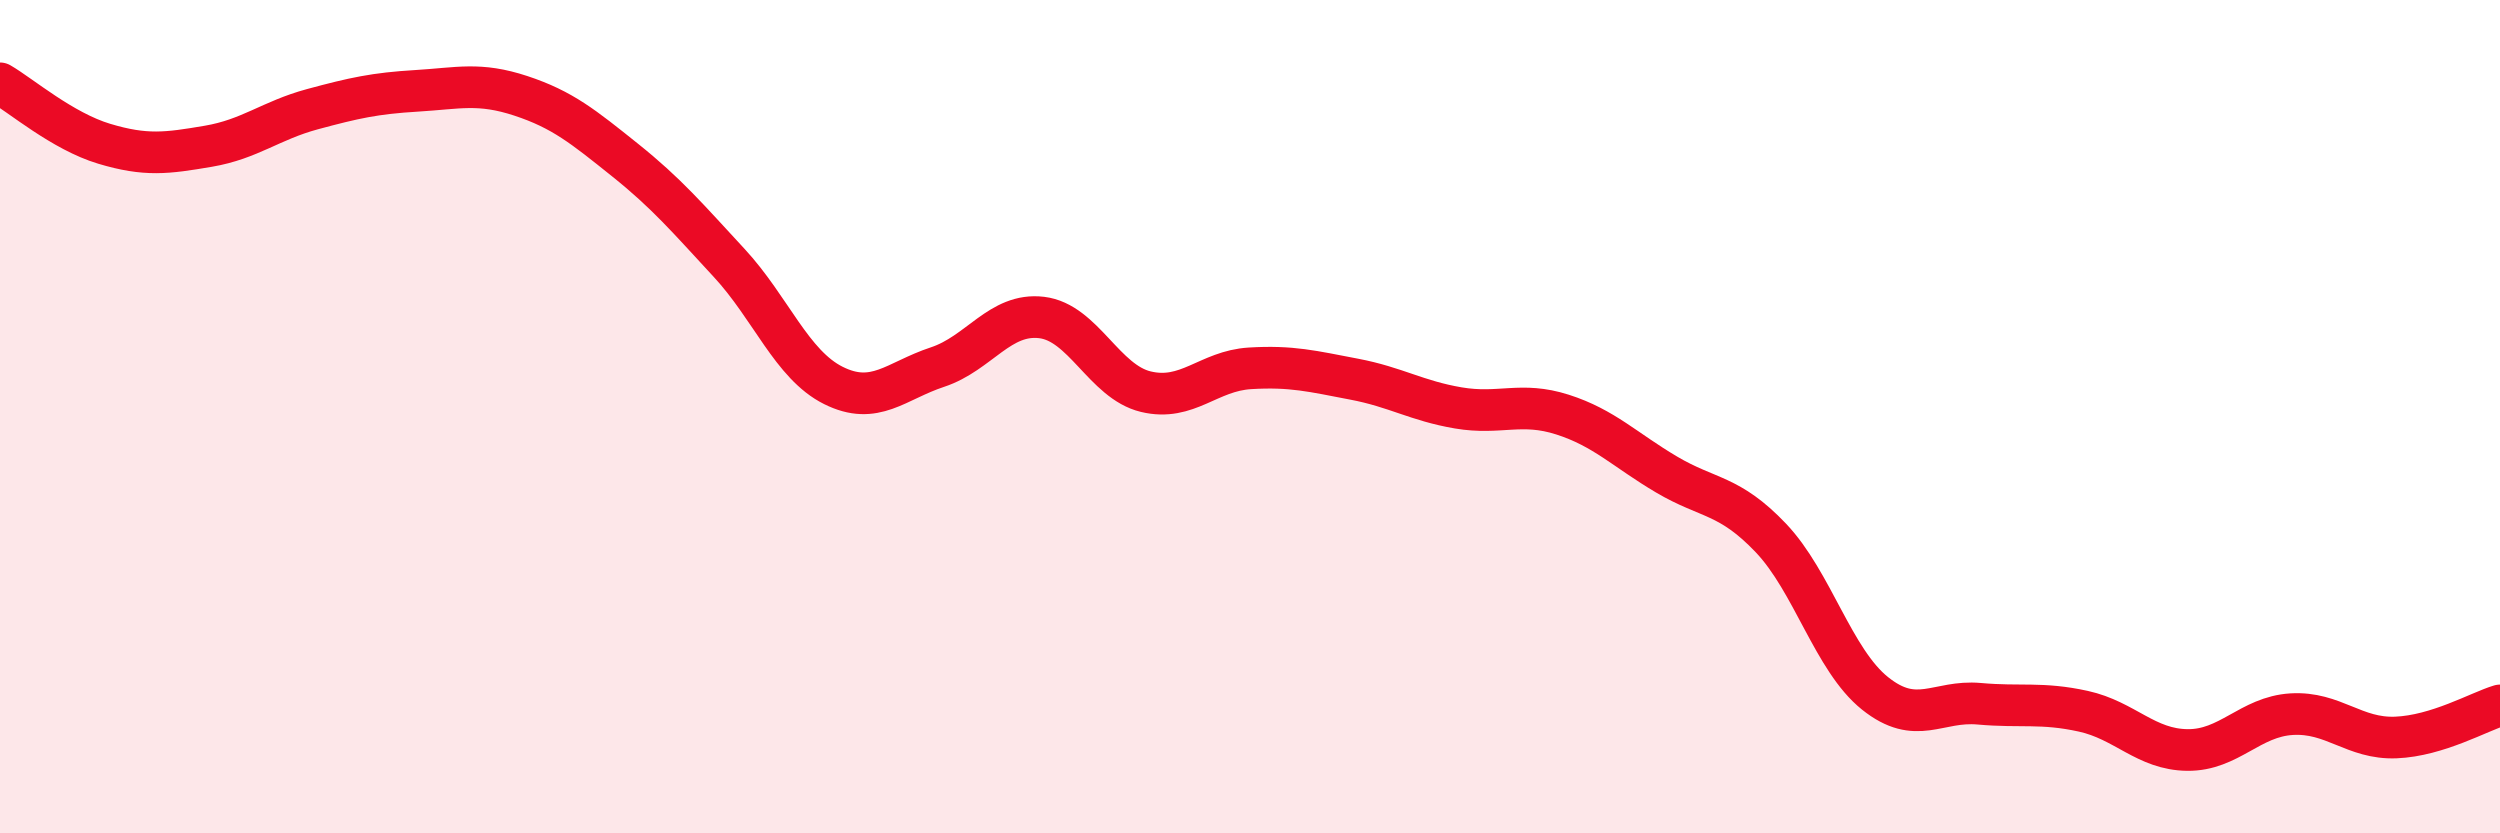 
    <svg width="60" height="20" viewBox="0 0 60 20" xmlns="http://www.w3.org/2000/svg">
      <path
        d="M 0,2 C 0.5,2.29 1.5,3.15 2.5,3.45 C 3.5,3.75 4,3.68 5,3.51 C 6,3.34 6.5,2.89 7.5,2.62 C 8.5,2.35 9,2.24 10,2.18 C 11,2.12 11.5,1.97 12.5,2.3 C 13.5,2.63 14,3.04 15,3.84 C 16,4.64 16.5,5.23 17.5,6.31 C 18.5,7.39 19,8.75 20,9.25 C 21,9.75 21.5,9.14 22.5,8.81 C 23.5,8.48 24,7.5 25,7.62 C 26,7.74 26.5,9.16 27.5,9.4 C 28.5,9.64 29,8.9 30,8.84 C 31,8.78 31.5,8.91 32.5,9.1 C 33.5,9.29 34,9.62 35,9.79 C 36,9.96 36.5,9.63 37.5,9.95 C 38.5,10.27 39,10.8 40,11.39 C 41,11.98 41.5,11.86 42.5,12.91 C 43.5,13.96 44,15.84 45,16.64 C 46,17.44 46.5,16.8 47.5,16.89 C 48.5,16.98 49,16.85 50,17.07 C 51,17.29 51.5,17.99 52.5,18 C 53.5,18.01 54,17.2 55,17.14 C 56,17.08 56.5,17.74 57.5,17.7 C 58.5,17.66 59.5,17.08 60,16.93L60 20L0 20Z"
        fill="#EB0A25"
        opacity="0.1"
        stroke-linecap="round"
        stroke-linejoin="round"
      />
      <path
        d="M 0,2 C 0.5,2.29 1.5,3.15 2.5,3.45 C 3.5,3.75 4,3.68 5,3.51 C 6,3.34 6.5,2.89 7.5,2.62 C 8.5,2.35 9,2.24 10,2.18 C 11,2.12 11.5,1.97 12.5,2.3 C 13.5,2.63 14,3.04 15,3.84 C 16,4.64 16.5,5.23 17.5,6.31 C 18.5,7.39 19,8.75 20,9.25 C 21,9.75 21.5,9.14 22.5,8.81 C 23.5,8.48 24,7.5 25,7.62 C 26,7.74 26.5,9.16 27.5,9.4 C 28.5,9.64 29,8.9 30,8.84 C 31,8.78 31.5,8.91 32.5,9.1 C 33.5,9.29 34,9.62 35,9.79 C 36,9.96 36.5,9.63 37.5,9.95 C 38.5,10.27 39,10.8 40,11.39 C 41,11.98 41.5,11.86 42.5,12.91 C 43.5,13.96 44,15.84 45,16.64 C 46,17.44 46.5,16.8 47.5,16.89 C 48.5,16.98 49,16.85 50,17.07 C 51,17.29 51.5,17.99 52.5,18 C 53.5,18.01 54,17.2 55,17.14 C 56,17.08 56.5,17.74 57.5,17.7 C 58.5,17.66 59.5,17.08 60,16.93"
        stroke="#EB0A25"
        stroke-width="1"
        fill="none"
        stroke-linecap="round"
        stroke-linejoin="round"
      />
    </svg>
  